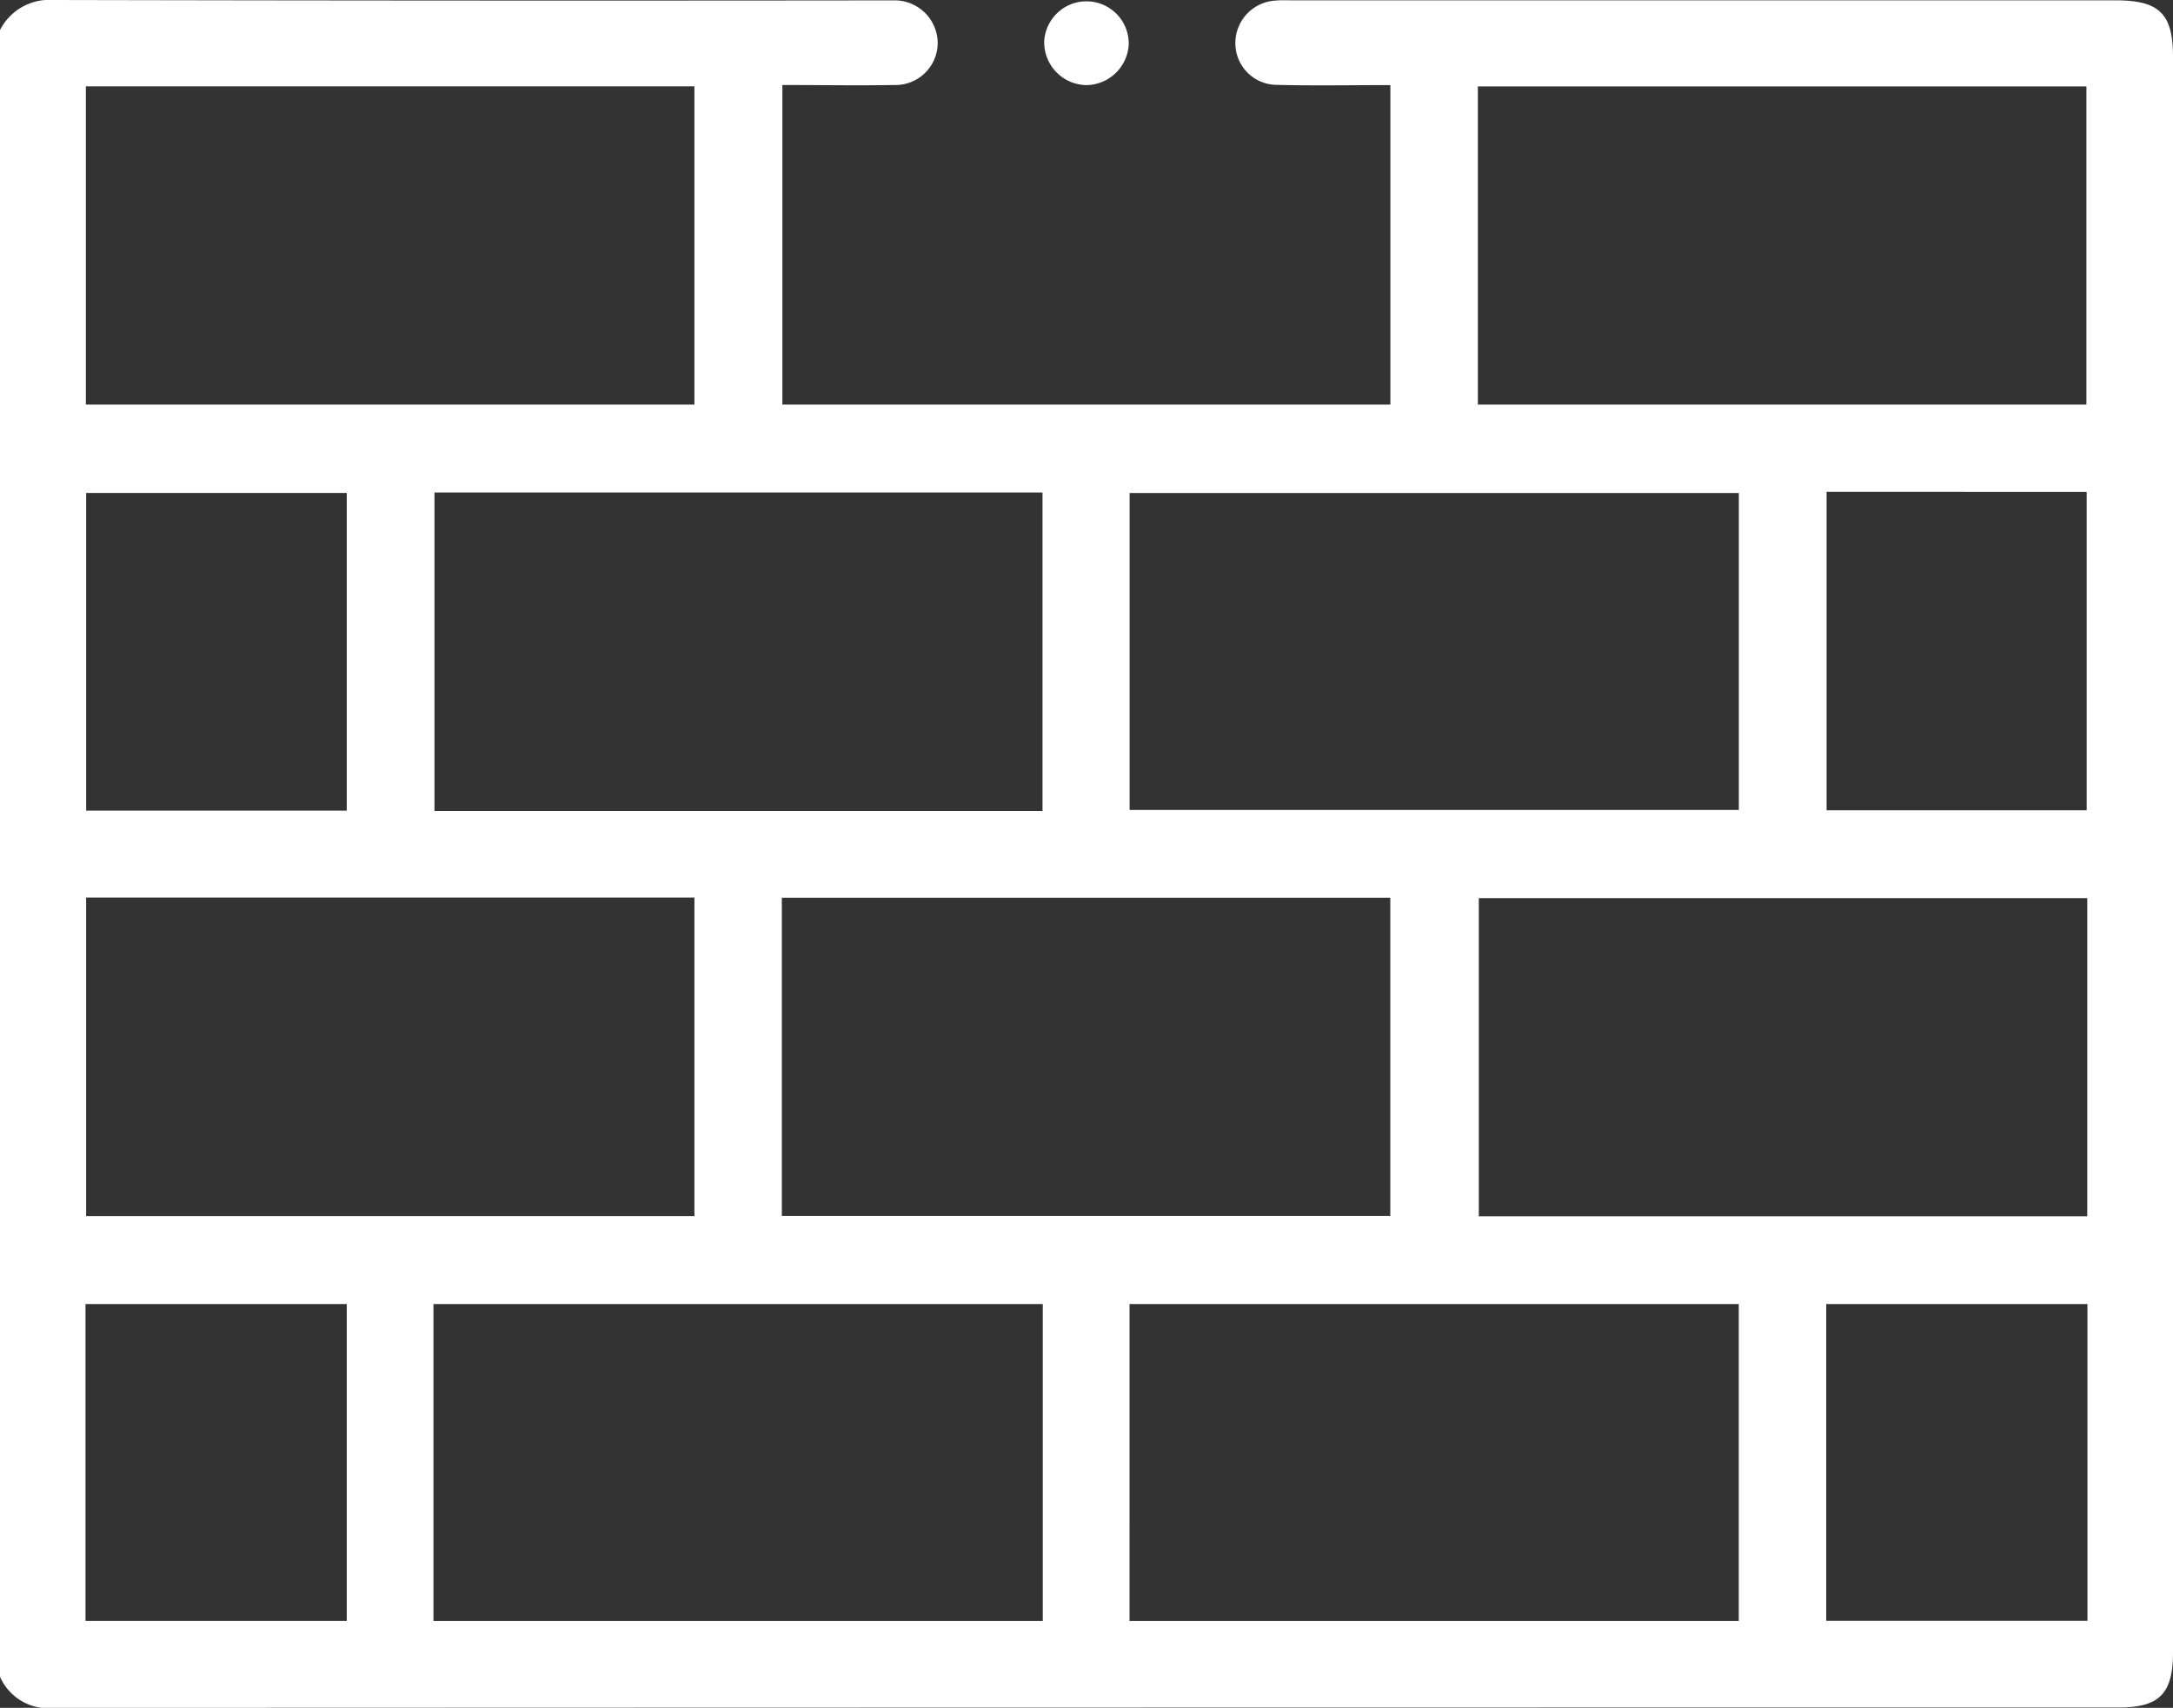 <svg xmlns="http://www.w3.org/2000/svg" width="60.157" height="47.279" viewBox="0 0 60.157 47.279"><rect x="0" y="0" width="60.157" height="47.279" fill="#333333" stroke="none"/><g transform="translate(0 0)"><path d="M0,46.42V.832A1.532,1.532,0,0,1,1.48,0Q12.991.025,24.5.011c.079,0,.157,0,.235,0a1.19,1.19,0,0,1,1.224,1.162,1.168,1.168,0,0,1-1.2,1.18c-1.031.019-2.062,0-3.1,0V11.2H38.491V2.356c-1.085,0-2.123.02-3.16-.007A1.152,1.152,0,0,1,34.2,1.167,1.178,1.178,0,0,1,35.309.016c.155-.014.313-.007.47-.007H58.567c1.214,0,1.59.37,1.59,1.565V45.74c0,1.145-.373,1.529-1.5,1.529q-28.573,0-57.144.011A1.459,1.459,0,0,1,0,46.418ZM2.377,11.2H19.224V2.391H2.377Zm38.536,0H57.76V2.392H40.913V11.2ZM2.384,24.847v8.82h16.84v-8.82Zm19.262,8.816H38.489V24.852H21.644v8.811Zm36.137-8.8H40.939v8.809H57.783V24.863ZM28.861,22.452V13.634H12.028v8.817H28.859Zm2.411-.031H48.138V13.649H31.272v8.773ZM12,44.875H28.868V36.1H12Zm19.269,0H48.136V36.1H31.27ZM9.6,22.442V13.647H2.385v8.794H9.6Zm40.967-8.827v8.816h7.2V13.616ZM2.367,44.874H9.6V36.1H2.367ZM57.788,36.1H50.557v8.771h7.232Z" transform="translate(0 0)" fill="#fff"/><path d="M246.712,2.461a1.186,1.186,0,0,1-1.157-1.214,1.171,1.171,0,0,1,2.34.085,1.189,1.189,0,0,1-1.184,1.129Z" transform="translate(-216.647 -0.105)" fill="#fff"/></g></svg>